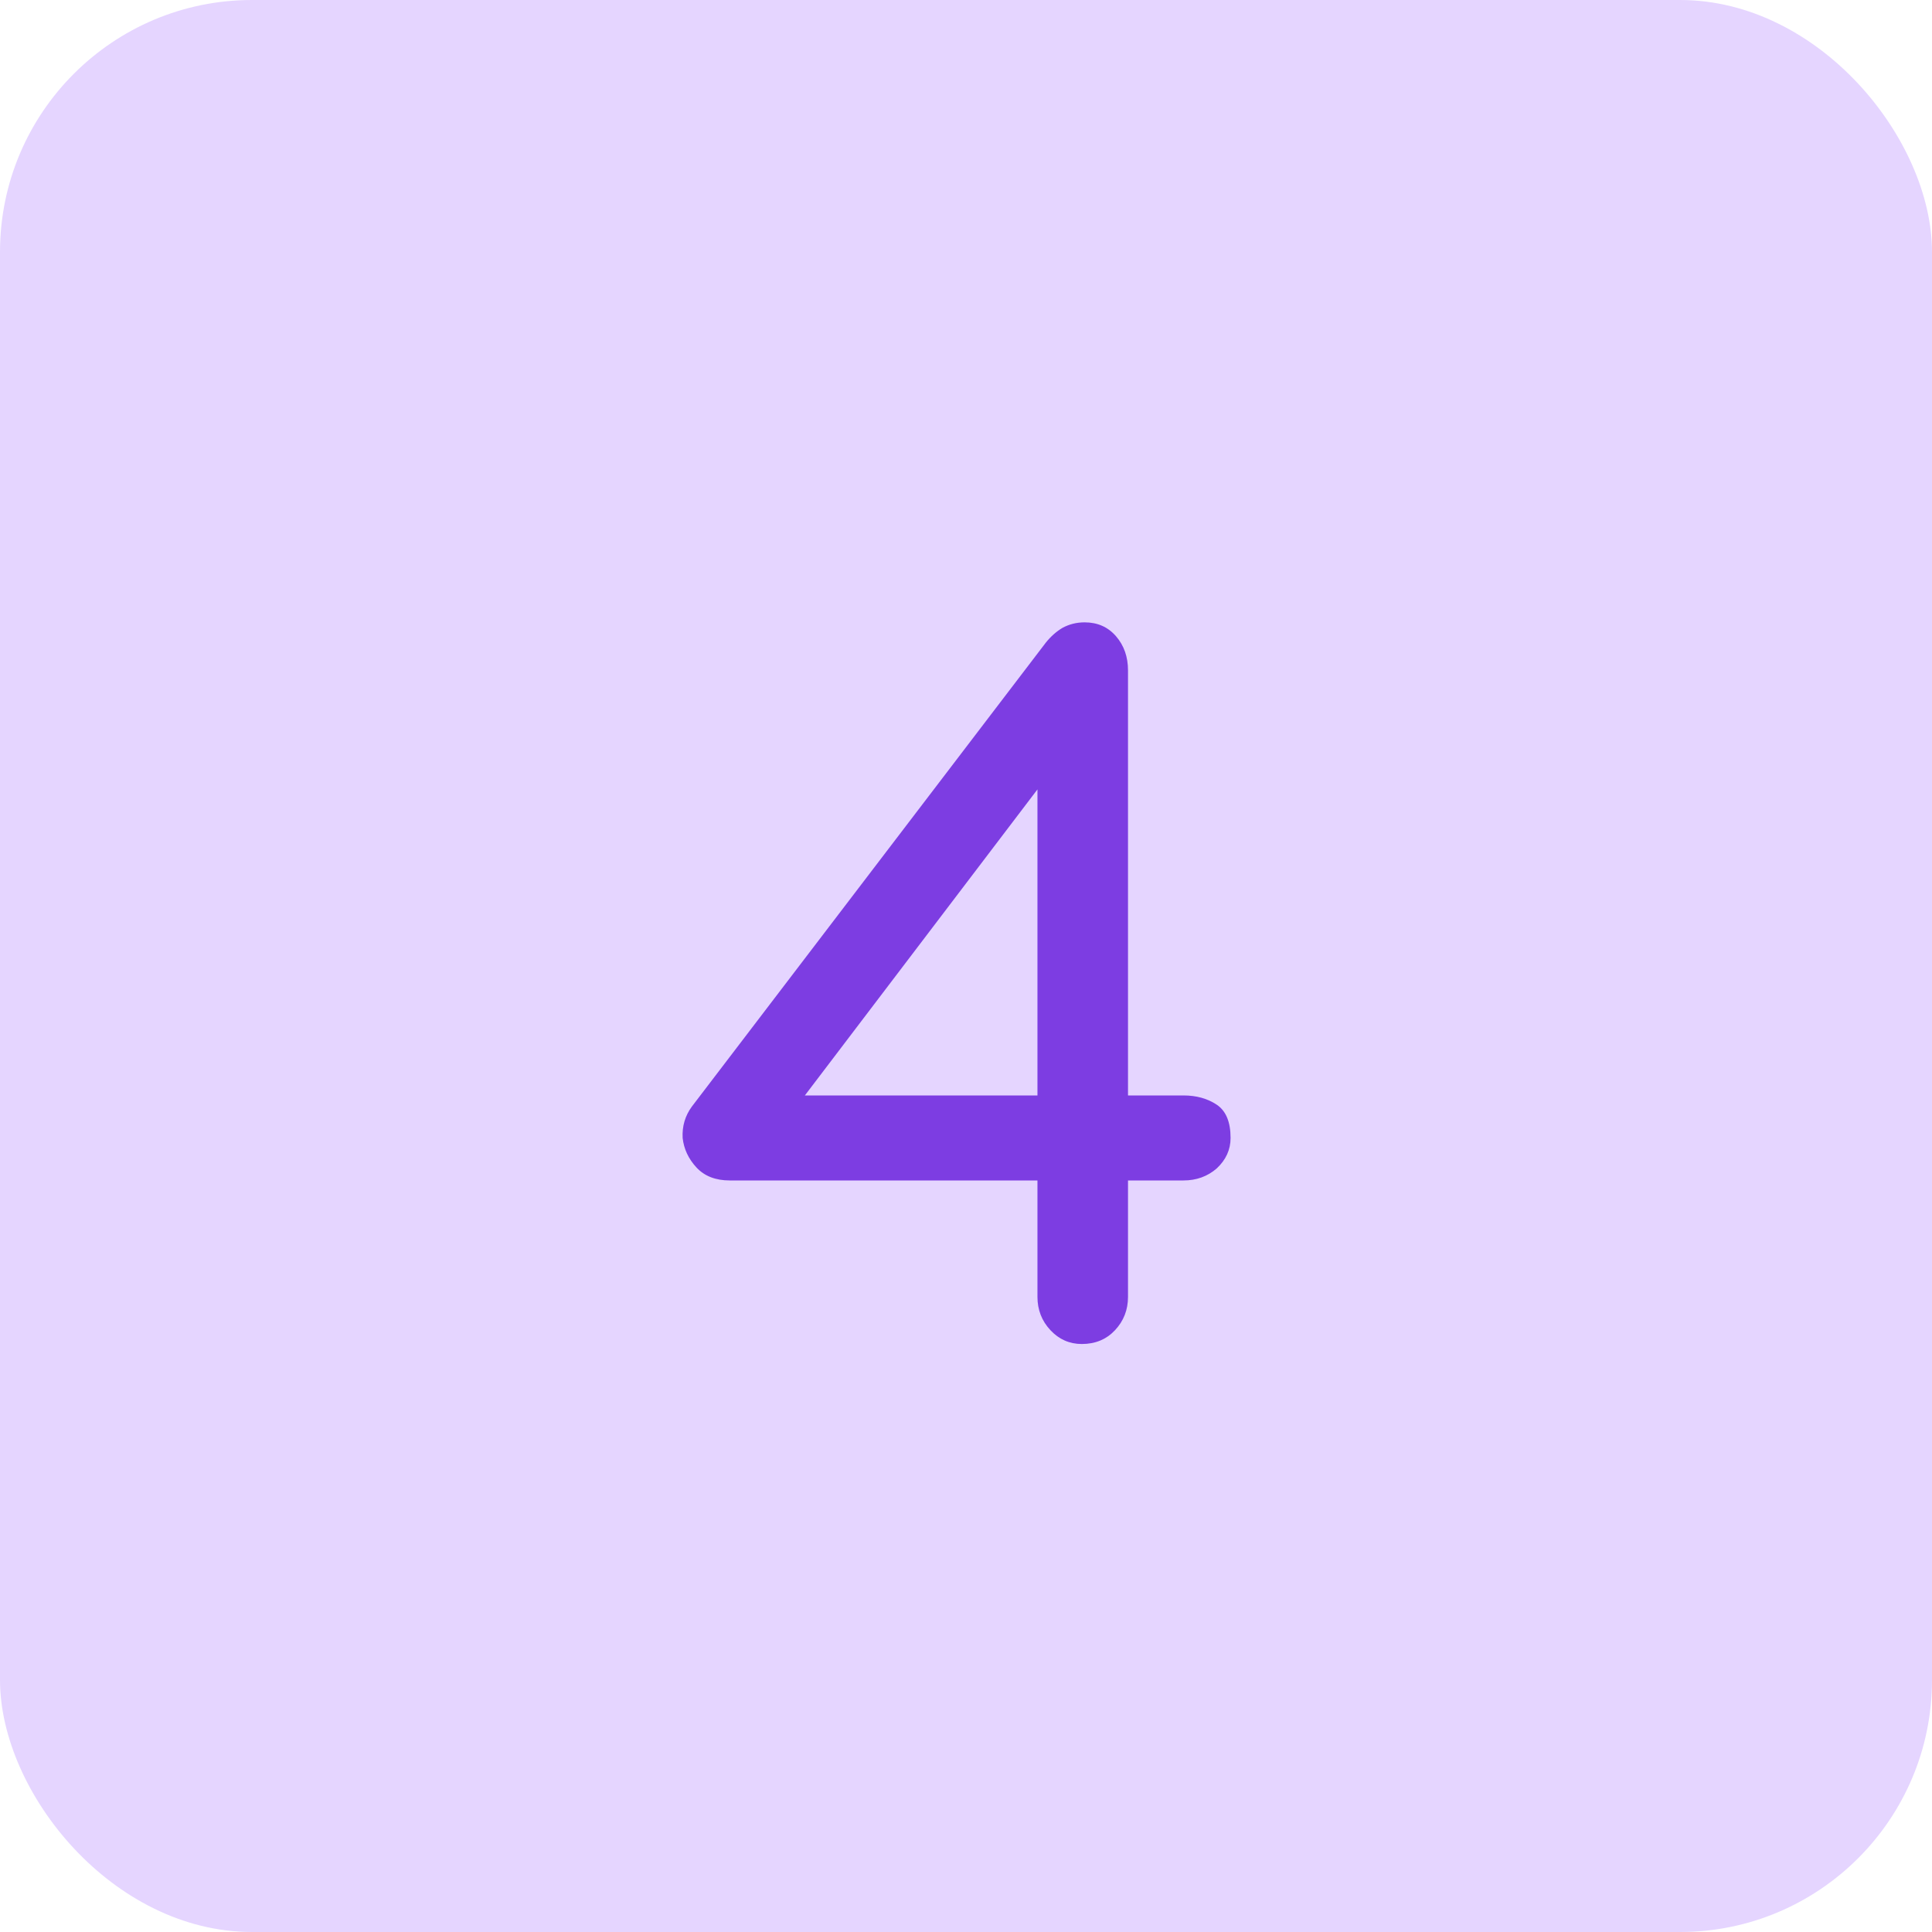 <?xml version="1.0" encoding="UTF-8"?> <svg xmlns="http://www.w3.org/2000/svg" width="69" height="69" viewBox="0 0 69 69" fill="none"> <rect width="69" height="69" rx="9" fill="#E5D5FF"></rect> <path d="M38.636 48C38.196 48 37.822 47.835 37.514 47.505C37.206 47.175 37.052 46.779 37.052 46.317V42.159H26.063C25.557 42.159 25.161 42.005 24.875 41.697C24.589 41.389 24.424 41.037 24.38 40.641C24.358 40.223 24.468 39.849 24.71 39.519L37.349 22.953C37.525 22.733 37.723 22.557 37.943 22.425C38.185 22.293 38.449 22.227 38.735 22.227C39.197 22.227 39.571 22.392 39.857 22.722C40.143 23.052 40.286 23.459 40.286 23.943V39.123H42.266C42.728 39.123 43.124 39.233 43.454 39.453C43.784 39.673 43.949 40.069 43.949 40.641C43.949 41.059 43.784 41.422 43.454 41.73C43.124 42.016 42.728 42.159 42.266 42.159H40.286V46.317C40.286 46.779 40.132 47.175 39.824 47.505C39.516 47.835 39.12 48 38.636 48ZM28.043 40.047L27.152 39.123H37.052V25.527L38.075 26.847L28.043 40.047Z" fill="#7D3DE2"></path> </svg> 